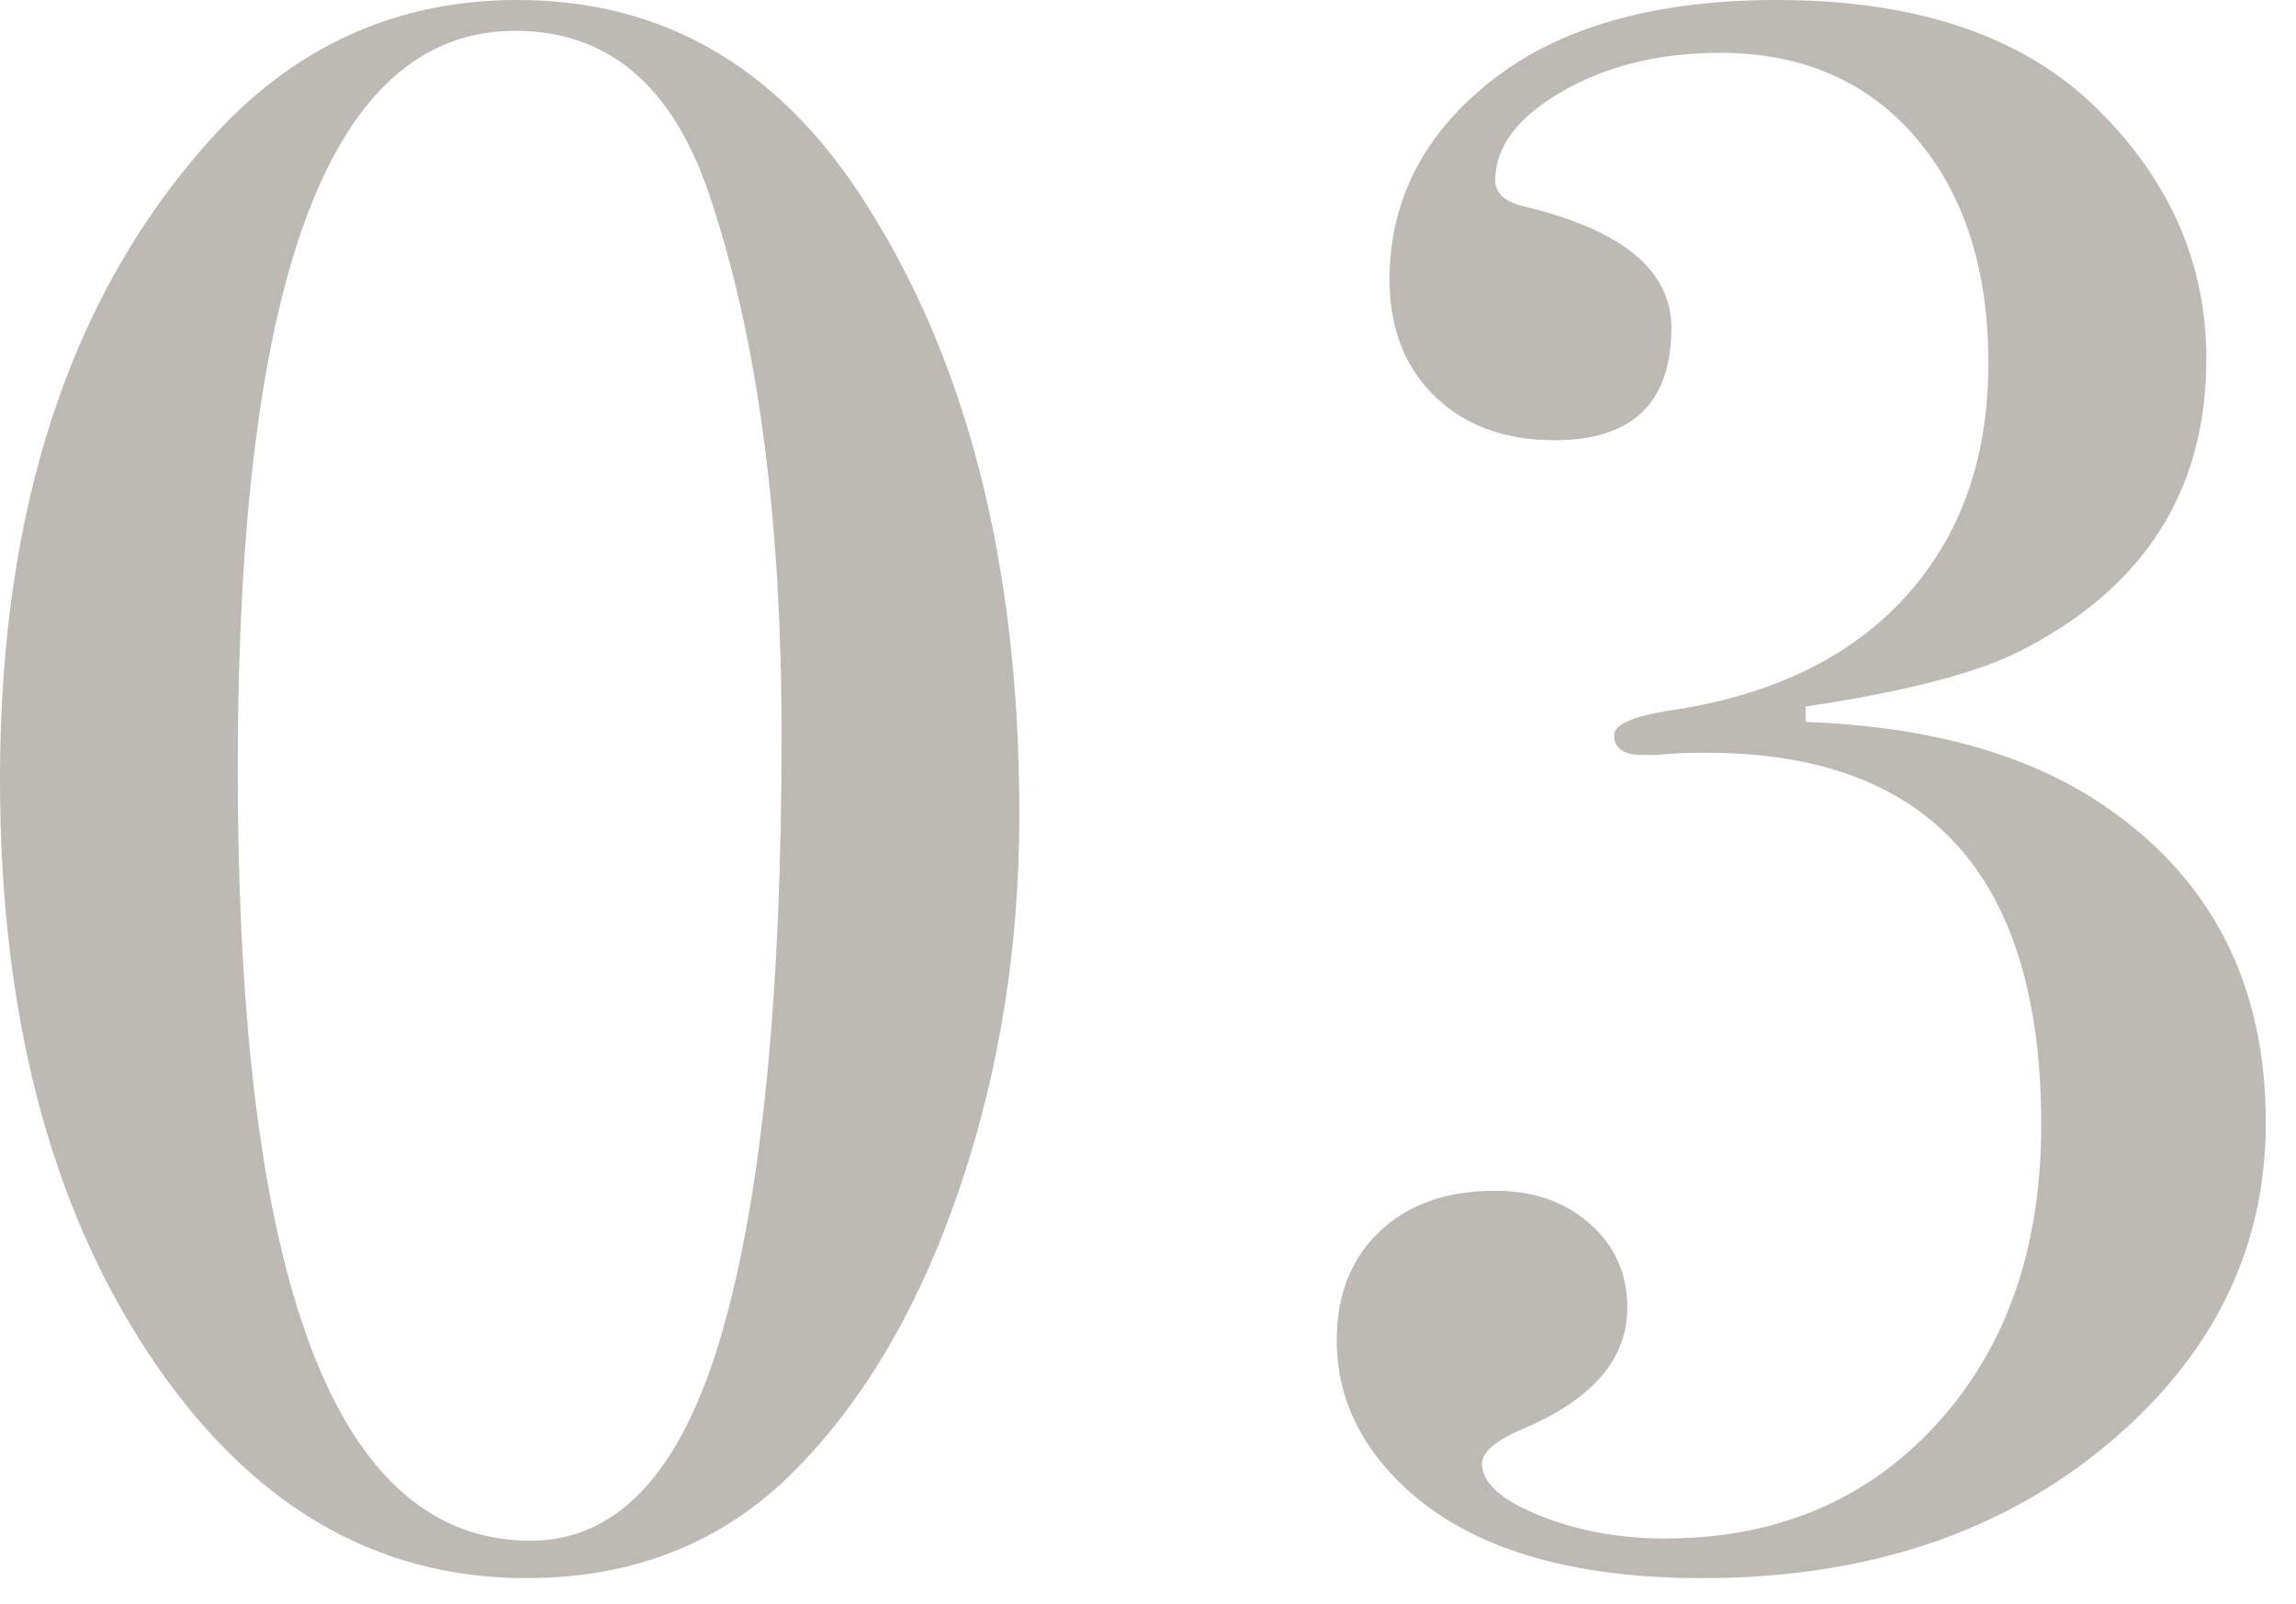 <svg width="73" height="51" viewBox="0 0 73 51" xmlns="http://www.w3.org/2000/svg"><title>concept_tit_04</title><path d="M32.41 25.9c0 4.153-.618 8.073-1.855 11.76-1.237 3.687-2.928 6.65-5.075 8.89-2.287 2.427-5.203 3.64-8.75 3.64-4.853 0-8.855-2.38-12.005-7.14C1.575 38.29 0 32.2 0 24.78c0-8.587 2.217-15.353 6.65-20.3C9.31 1.493 12.577 0 16.45 0c4.573 0 8.213 2.077 10.92 6.23 3.36 5.133 5.04 11.69 5.04 19.67zm-7.56-2.52c0-6.953-.77-12.693-2.31-17.22C21.373 2.707 19.32.98 16.38.98c-5.88 0-8.82 7.817-8.82 23.45C7.56 40.81 10.663 49 16.87 49c2.893 0 4.97-2.38 6.23-7.14 1.167-4.34 1.75-10.5 1.75-18.48zM72.04 35.7c0 3.873-1.563 7.187-4.69 9.94-3.453 3.033-7.863 4.55-13.23 4.55-4.387 0-7.607-1.027-9.66-3.08-1.307-1.307-1.96-2.8-1.96-4.48 0-1.447.455-2.602 1.365-3.465.91-.863 2.135-1.295 3.675-1.295 1.213 0 2.217.35 3.01 1.05.793.7 1.19 1.587 1.19 2.66 0 1.633-1.097 2.917-3.29 3.85-.887.373-1.33.747-1.33 1.12 0 .607.607 1.155 1.82 1.645s2.543.735 3.99.735c3.547 0 6.428-1.213 8.645-3.64 2.217-2.427 3.325-5.6 3.325-9.52 0-7.887-3.547-11.83-10.64-11.83-.7 0-1.213.023-1.54.07h-.49c-.607 0-.91-.21-.91-.63 0-.327.56-.583 1.68-.77 3.267-.467 5.787-1.668 7.56-3.605 1.773-1.937 2.66-4.422 2.66-7.455 0-2.987-.77-5.378-2.31-7.175-1.54-1.797-3.617-2.695-6.23-2.695-1.913 0-3.582.408-5.005 1.225-1.423.817-2.135 1.762-2.135 2.835 0 .42.327.7.98.84 3.08.747 4.62 2.03 4.62 3.85 0 2.38-1.237 3.57-3.71 3.57-1.587 0-2.858-.467-3.815-1.4-.957-.933-1.435-2.17-1.435-3.71 0-2.52 1.085-4.632 3.255-6.335C49.605.852 52.627 0 56.5 0c4.433 0 7.817 1.143 10.15 3.43s3.5 4.947 3.5 7.98c0 4.2-1.983 7.303-5.95 9.31-1.4.7-3.663 1.283-6.79 1.75v.49c3.873.14 7 1.003 9.38 2.59 3.5 2.333 5.25 5.717 5.25 10.15z" fill="#BDB9B4" fill-rule="evenodd"/></svg>